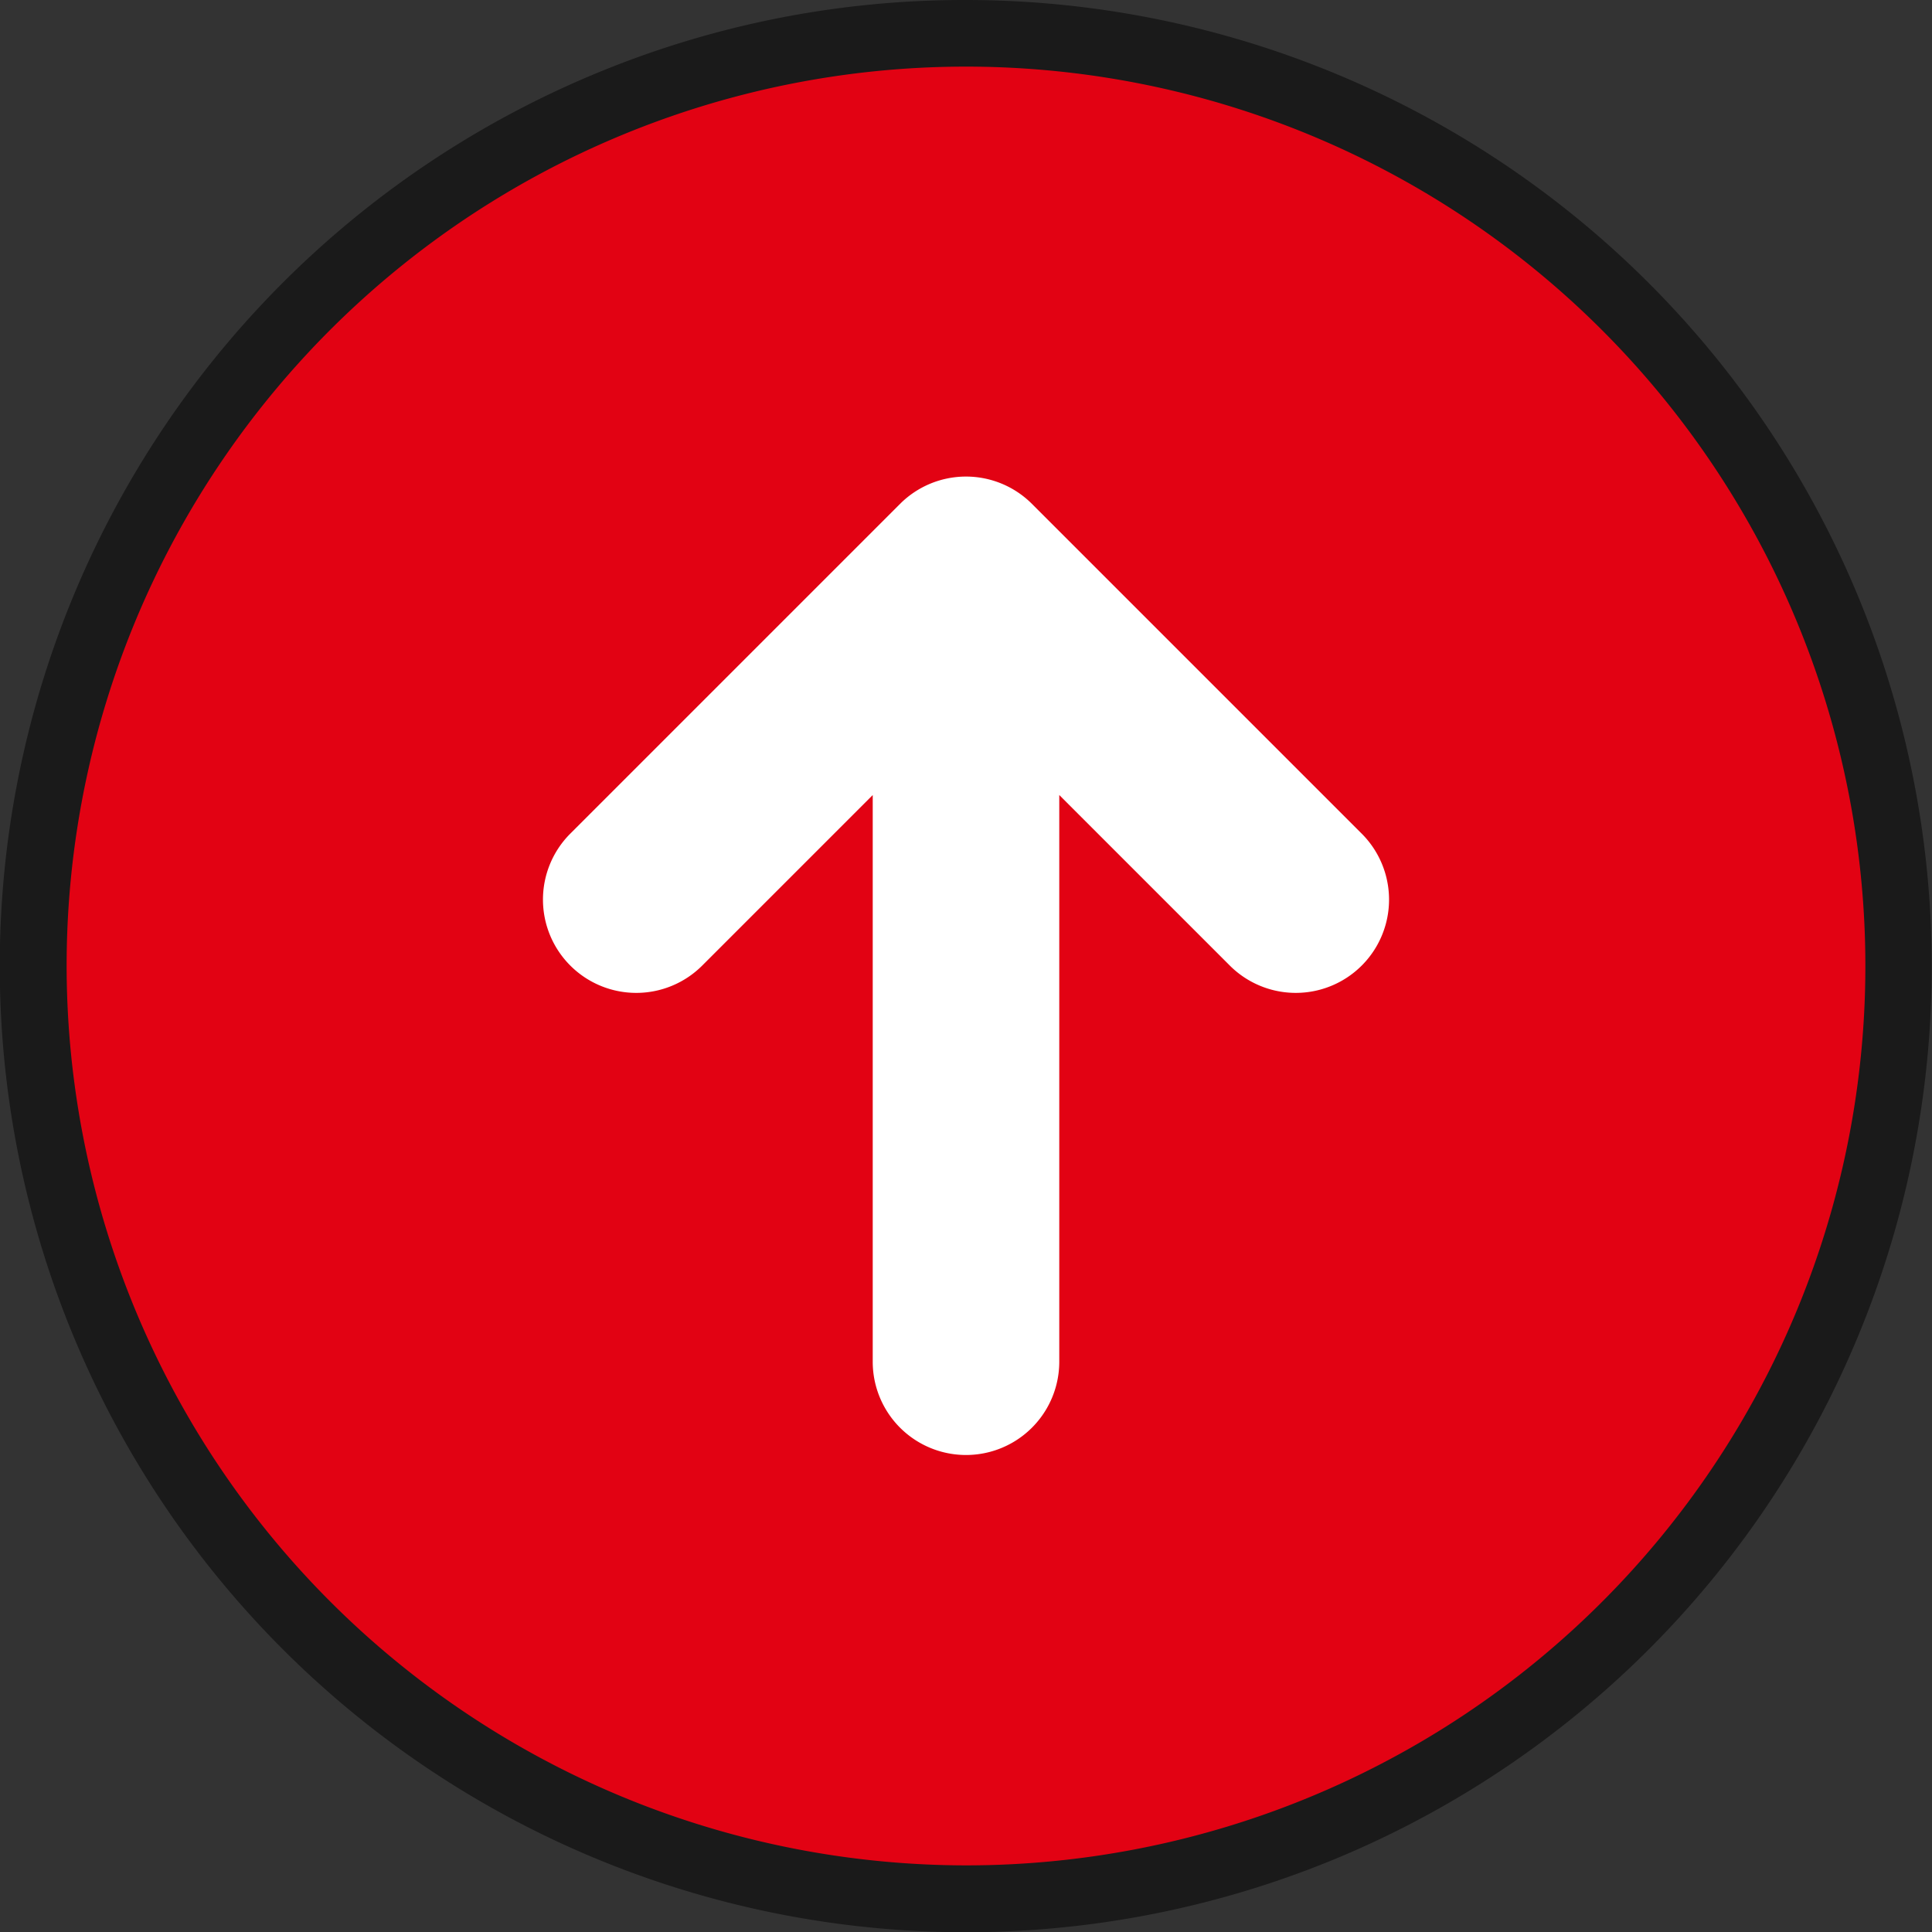 <svg xmlns="http://www.w3.org/2000/svg" width="58" height="58" viewBox="0 0 58 58">
  <rect x="0" y="0" width="58" height="58" fill="#333333" stroke="none"/>
  <g id="グループ_7923" data-name="グループ 7923" transform="translate(-1304 -698)">
    <g id="グループ_7922" data-name="グループ 7922">
      <path id="形状" d="M24.223,2C11.949,2,2,12.481,2,25.41s9.949,23.41,22.223,23.41S46.445,38.338,46.445,25.41,36.5,2,24.223,2Z" transform="translate(1309 702)" fill="#fff" fill-rule="evenodd"/>
      <path id="形状-2" data-name="形状" d="M30,2A28,28,0,1,0,58,30,28,28,0,0,0,30,2ZM18.121,29.987a2.8,2.8,0,0,0,3.96,0L27.2,24.868V41.88a2.8,2.8,0,0,0,5.6,0V24.867l5.12,5.12a2.8,2.8,0,0,0,3.96-3.96l-9.9-9.9a2.8,2.8,0,0,0-3.96,0l-9.9,9.9A2.8,2.8,0,0,0,18.121,29.987Z" transform="translate(1303 697)" fill="#e20213" fill-rule="evenodd"/>
    </g>
    <path id="形状-3" data-name="形状" d="M30,1A29.007,29.007,0,0,1,41.288,56.721,29.007,29.007,0,0,1,18.712,3.279,28.819,28.819,0,0,1,30,1Zm0,56A27,27,0,1,0,3,30,27.031,27.031,0,0,0,30,57Z" transform="translate(1303 697)" fill="#1a1a1a"/>
  </g>
</svg>

